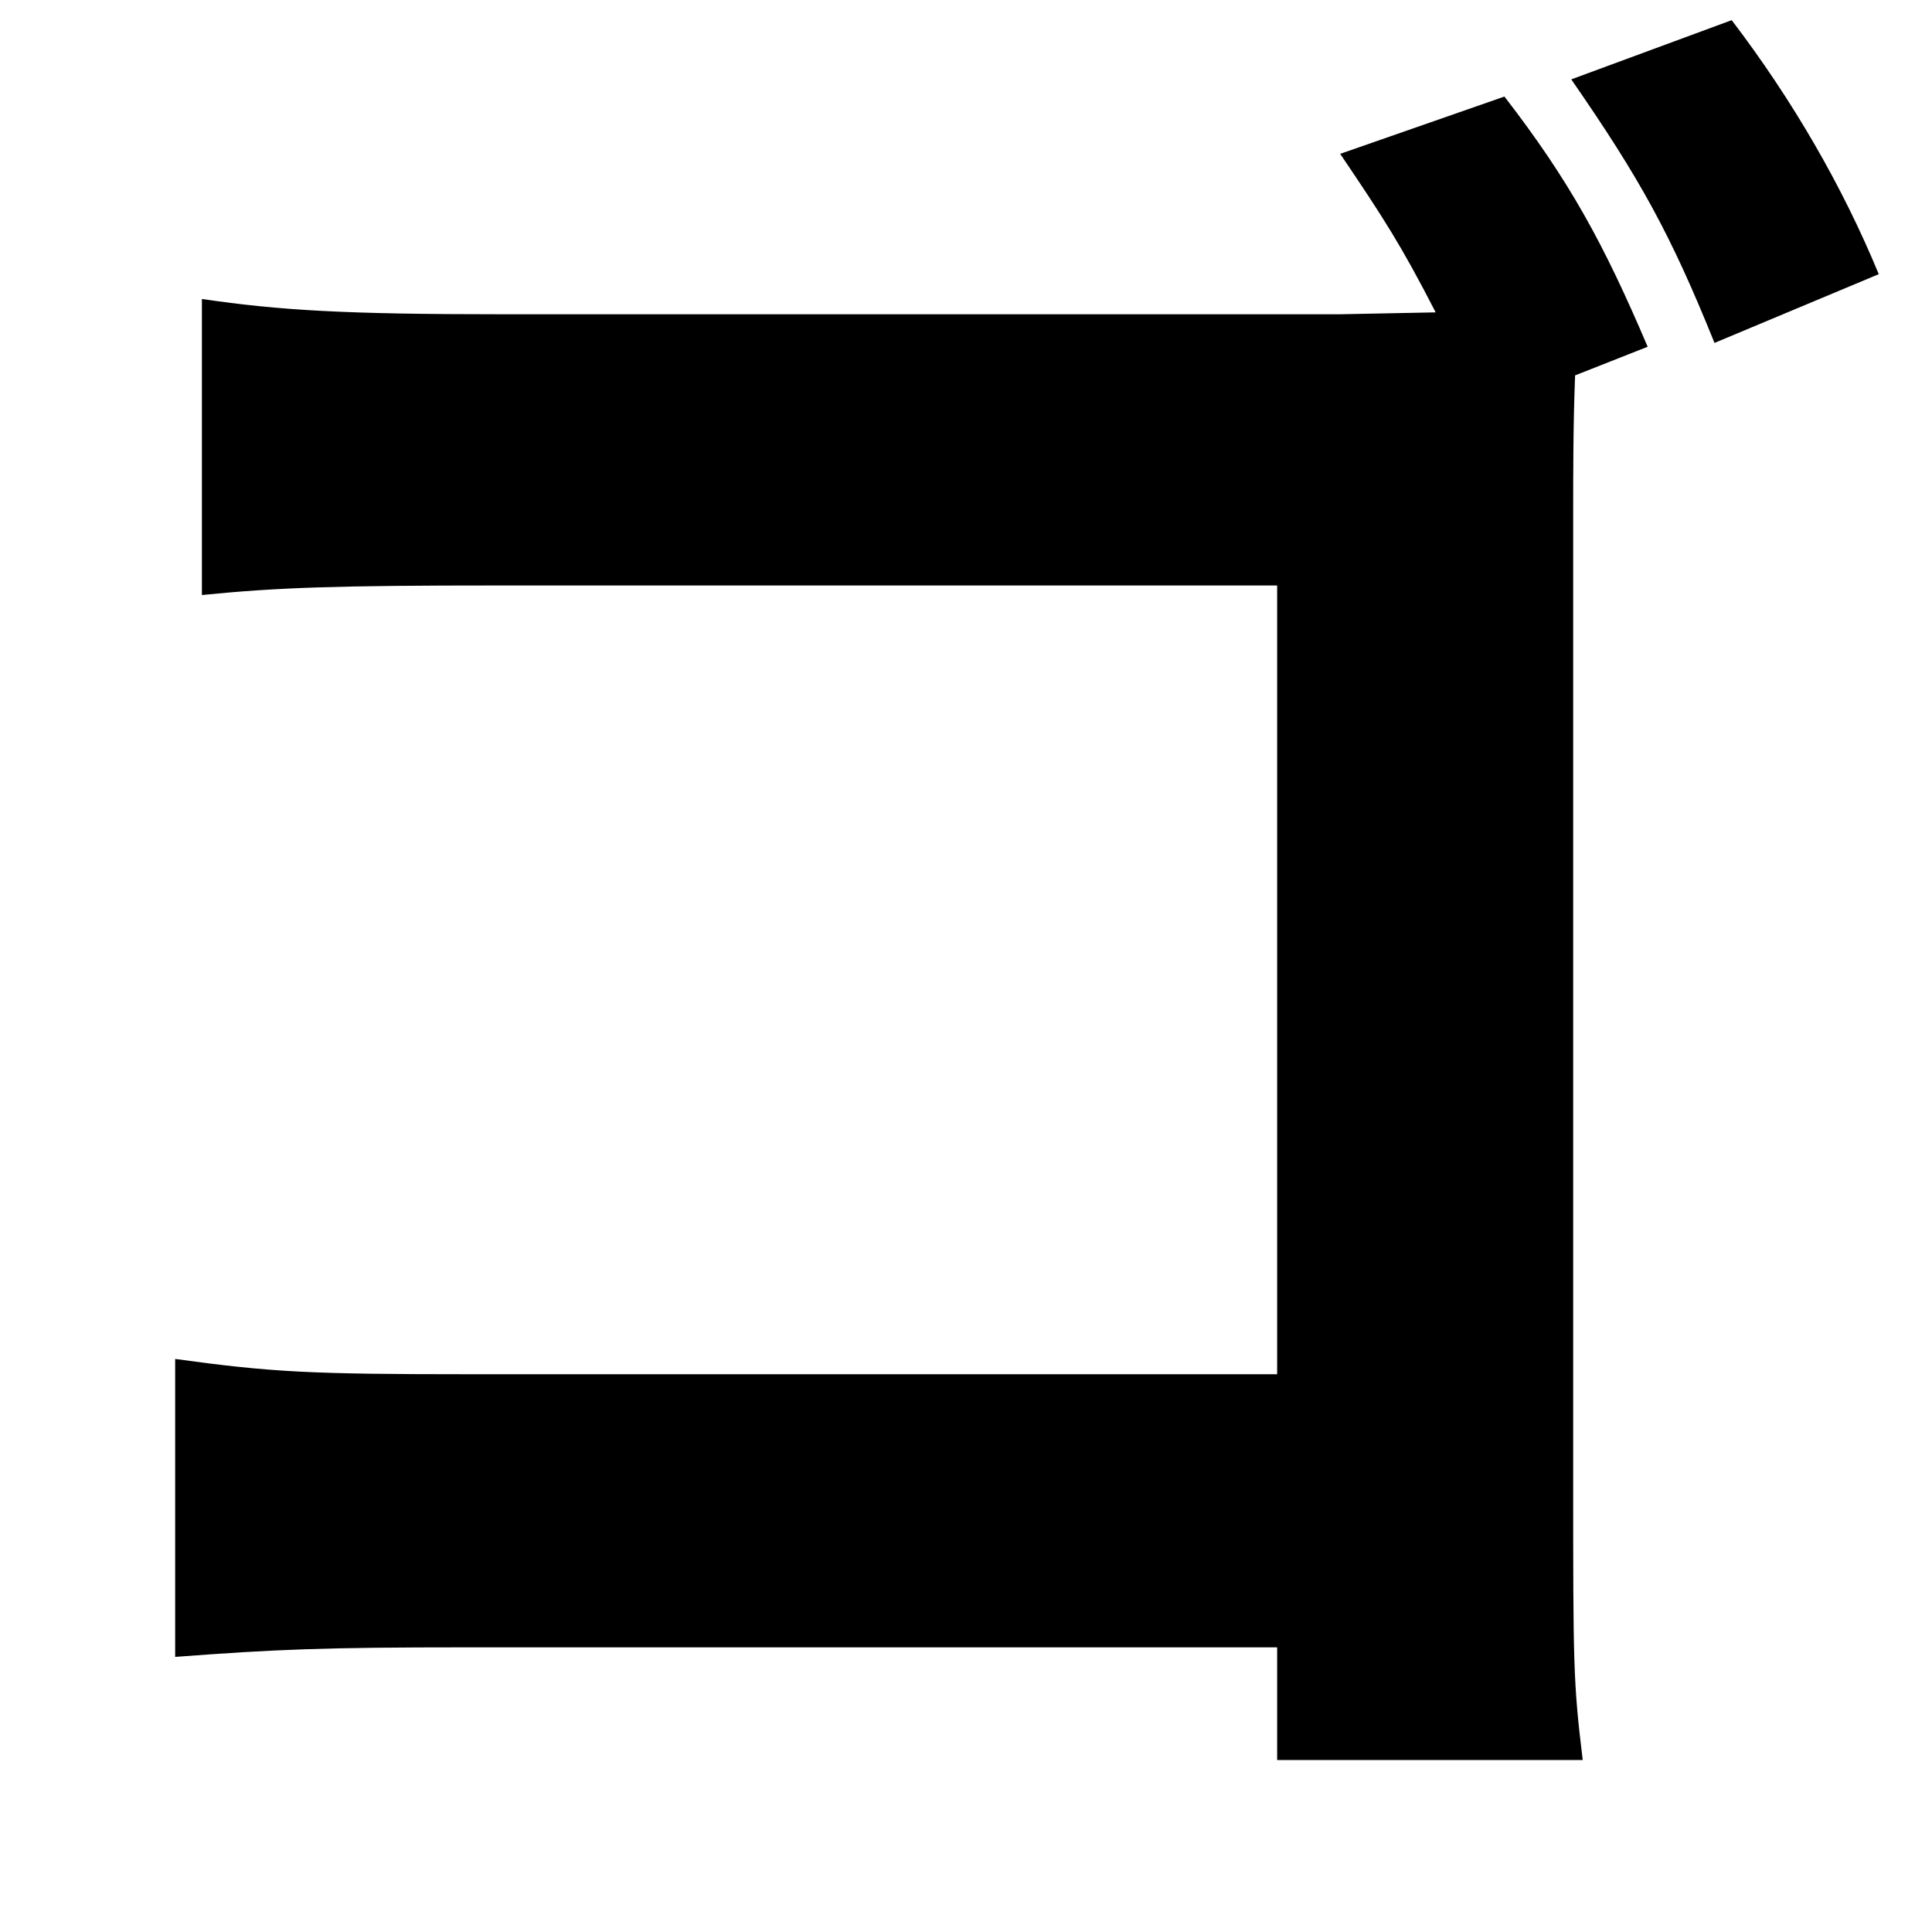 <?xml version="1.0" encoding="UTF-8" standalone="no"?>
<!DOCTYPE svg PUBLIC "-//W3C//DTD SVG 1.1//EN" "http://www.w3.org/Graphics/SVG/1.1/DTD/svg11.dtd">
<!-- Created with Vectornator (http://vectornator.io/) -->
<svg stroke-miterlimit="10" style="fill-rule:nonzero;clip-rule:evenodd;stroke-linecap:round;stroke-linejoin:round;" version="1.1" viewBox="0 0 200 200" xml:space="preserve" xmlns="http://www.w3.org/2000/svg" xmlns:xlink="http://www.w3.org/1999/xlink">
<defs>
<clipPath id="TextBounds">
<rect height="1" width="53.281" x="107.312" y="112.156"/>
</clipPath>
<clipPath id="TextBounds_2">
<rect height="297.561" width="510.773" x="-3.335" y="0.505"/>
</clipPath>
</defs>
<g id="レイヤー-1">
<g fill="#f9f9f9" opacity="1" stroke="none"/>
<path clip-path="url(#TextBounds_2)" d="M170.565 35.895C166.018 25.218 162.459 18.694 155.737 9.995L138.735 15.926C143.282 22.648 145.061 25.416 148.62 32.336L138.735 32.533L51.941 32.533C35.729 32.533 29.007 32.138 20.901 30.952L20.901 61.596C28.809 60.806 34.938 60.608 51.546 60.608L132.21 60.608L132.21 142.261L48.778 142.261C32.17 142.261 28.216 142.063 18.133 140.679L18.133 171.522C28.612 170.731 33.554 170.533 48.185 170.533L132.21 170.533L132.21 182.198L163.843 182.198C162.855 174.092 162.855 172.312 162.855 153.135L162.855 53.49C162.855 48.745 162.855 44.001 163.053 38.86L170.565 35.895ZM162.657 8.216C169.775 18.496 172.938 24.23 177.485 35.499L194.488 28.382C190.732 19.287 185.591 10.39 179.265 2.087L162.657 8.216Z" fill="#000000" opacity="1" stroke="none"/>
</g>
</svg>
